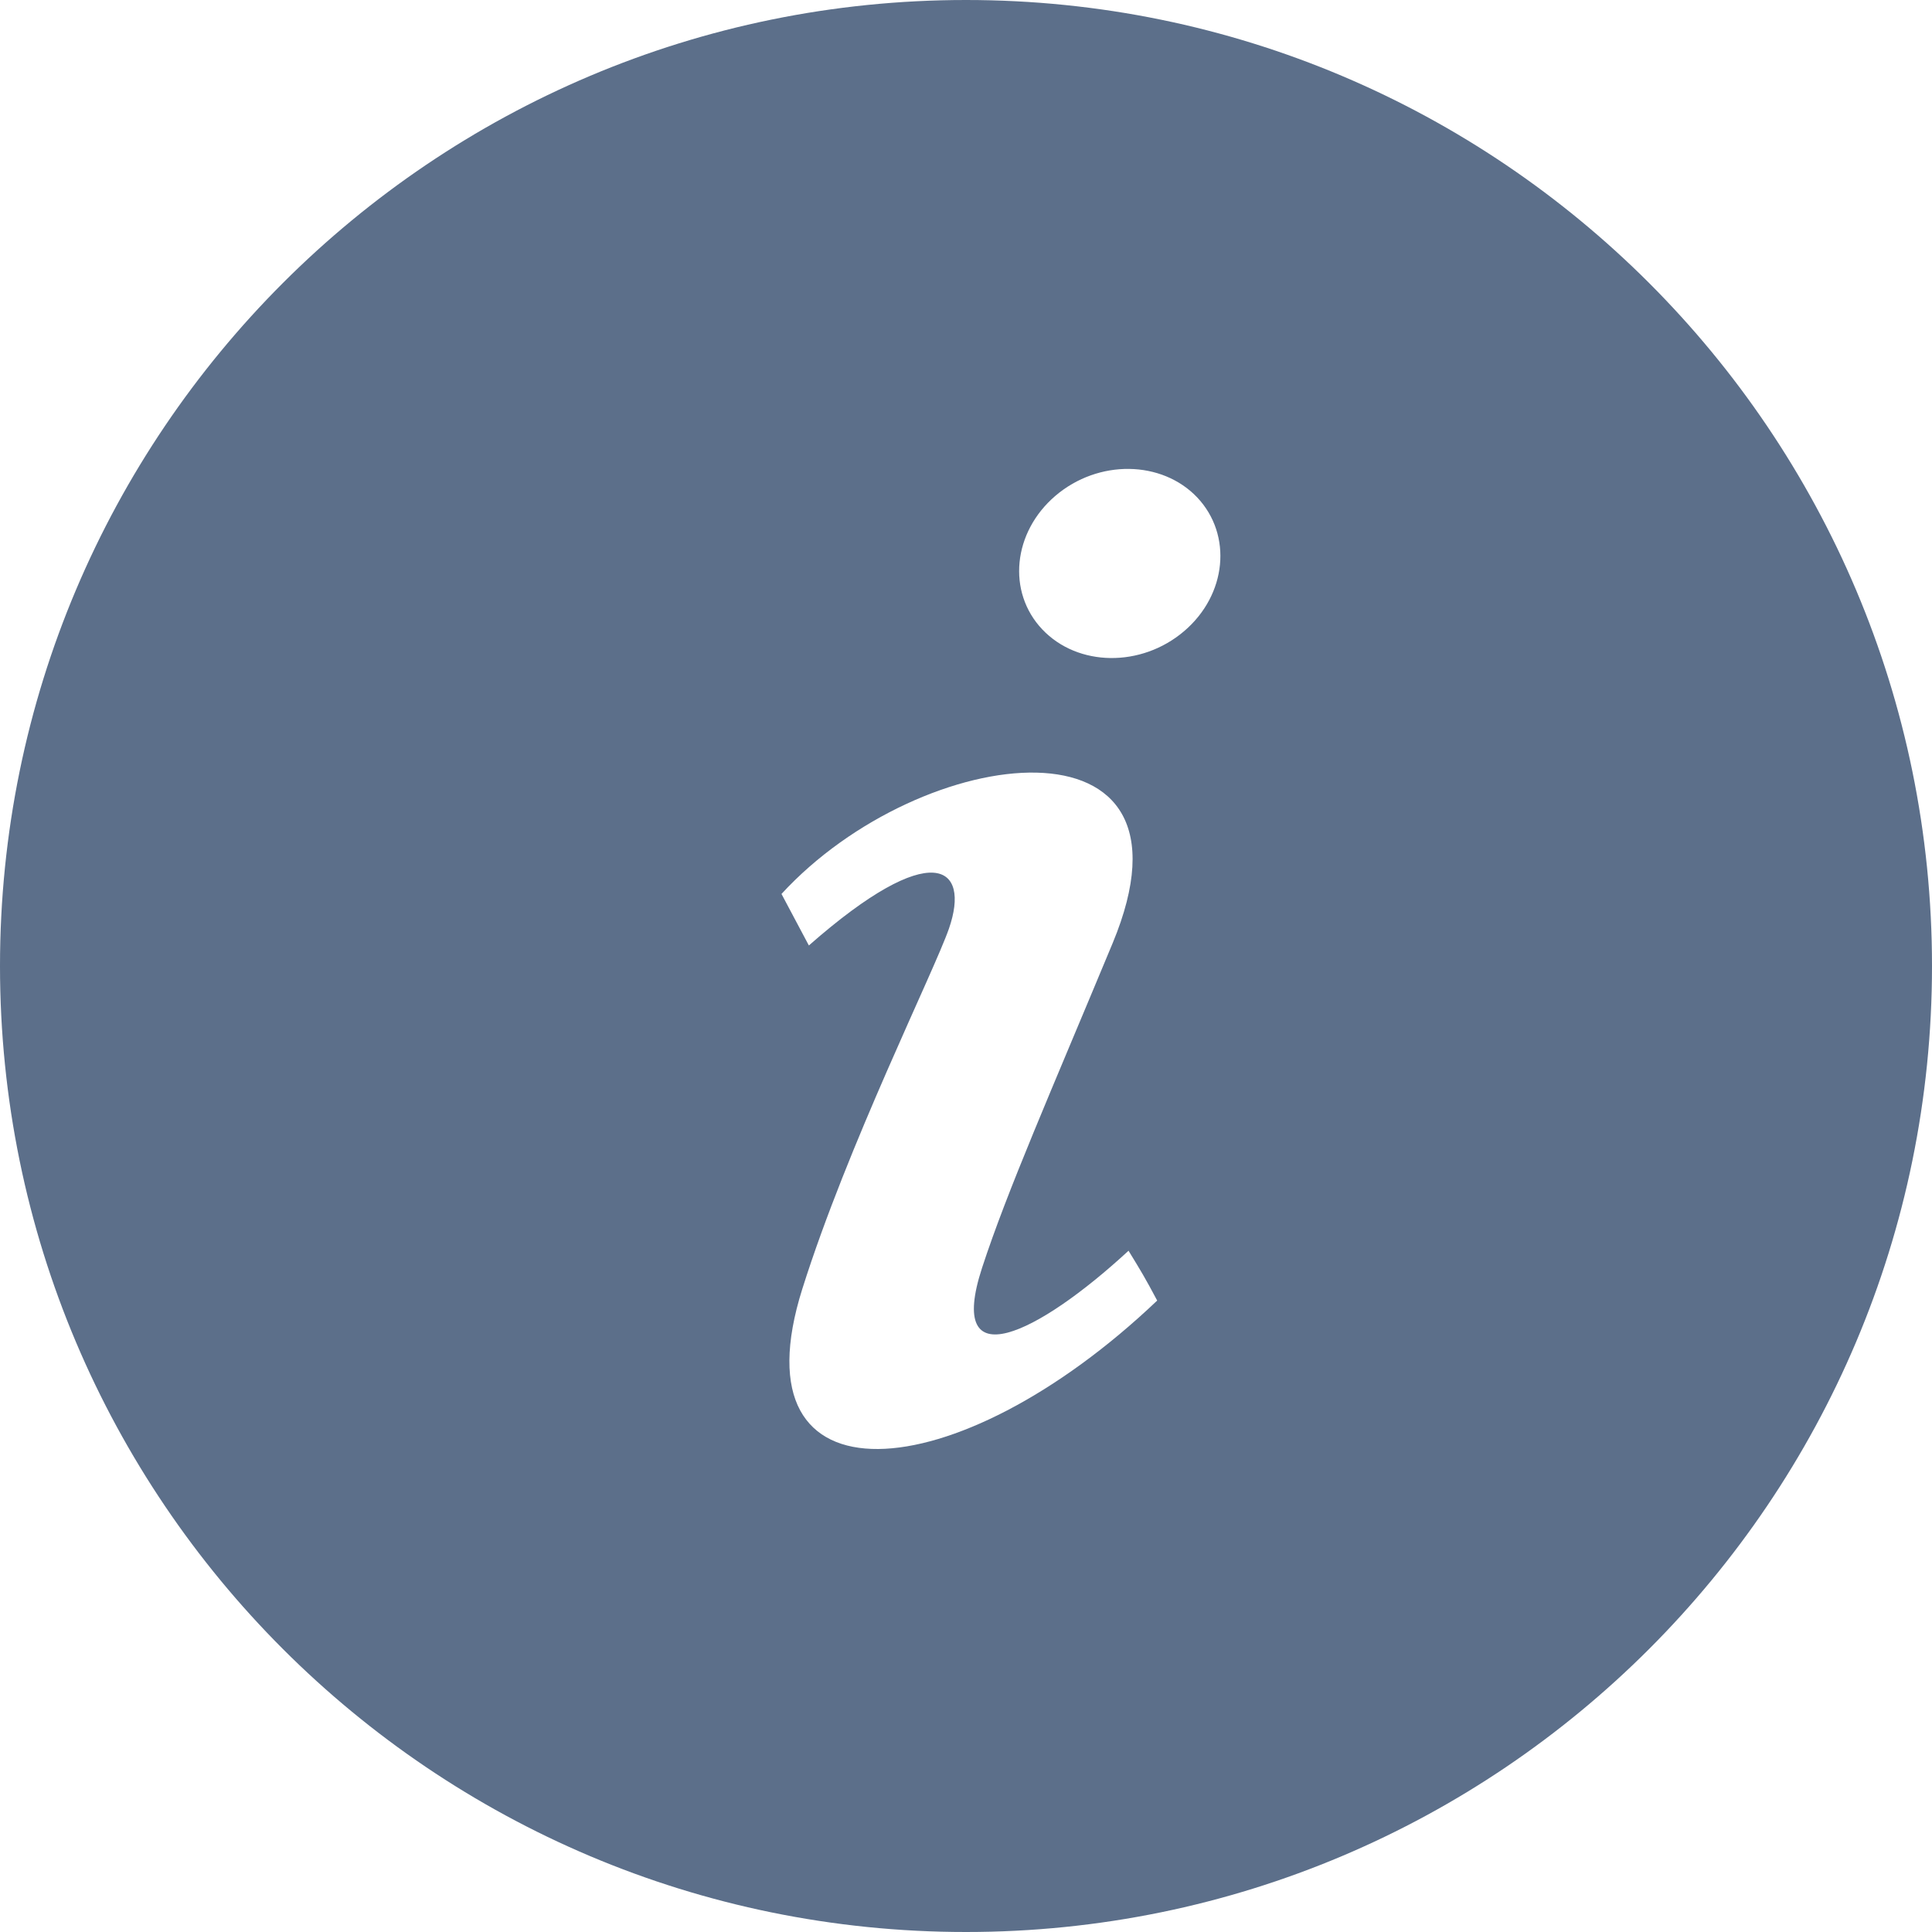 <?xml version="1.0" encoding="UTF-8" standalone="no"?>
<!DOCTYPE svg PUBLIC "-//W3C//DTD SVG 1.1//EN" "http://www.w3.org/Graphics/SVG/1.1/DTD/svg11.dtd">
<svg width="100%" height="100%" viewBox="0 0 24 24" version="1.1" xmlns="http://www.w3.org/2000/svg" xmlns:xlink="http://www.w3.org/1999/xlink" xml:space="preserve" xmlns:serif="http://www.serif.com/" style="fill-rule:evenodd;clip-rule:evenodd;stroke-linejoin:round;stroke-miterlimit:2;">
    <path d="M12,0C5.373,0 0,5.373 0,12C0,18.627 5.373,24 12,24C18.627,24 24,18.627 24,12C24,5.373 18.627,0 12,0ZM9.967,16.01C10.531,14.221 11.599,12.078 11.788,11.536C12.061,10.749 11.577,10.4 10.048,11.745L9.708,11.105C11.452,9.208 15.043,8.779 13.821,11.718C13.058,13.553 12.512,14.792 12.2,15.748C11.745,17.141 12.894,16.576 14.019,15.537C14.172,15.787 14.222,15.868 14.375,16.156C11.877,18.534 9.104,18.744 9.967,16.01ZM14.709,7.841C14.177,8.294 13.389,8.284 12.948,7.819C12.507,7.354 12.581,6.611 13.112,6.158C13.644,5.705 14.432,5.716 14.873,6.18C15.312,6.646 15.24,7.389 14.709,7.841Z" style="fill:rgb(92,111,138);fill-rule:nonzero;"/>
</svg>
